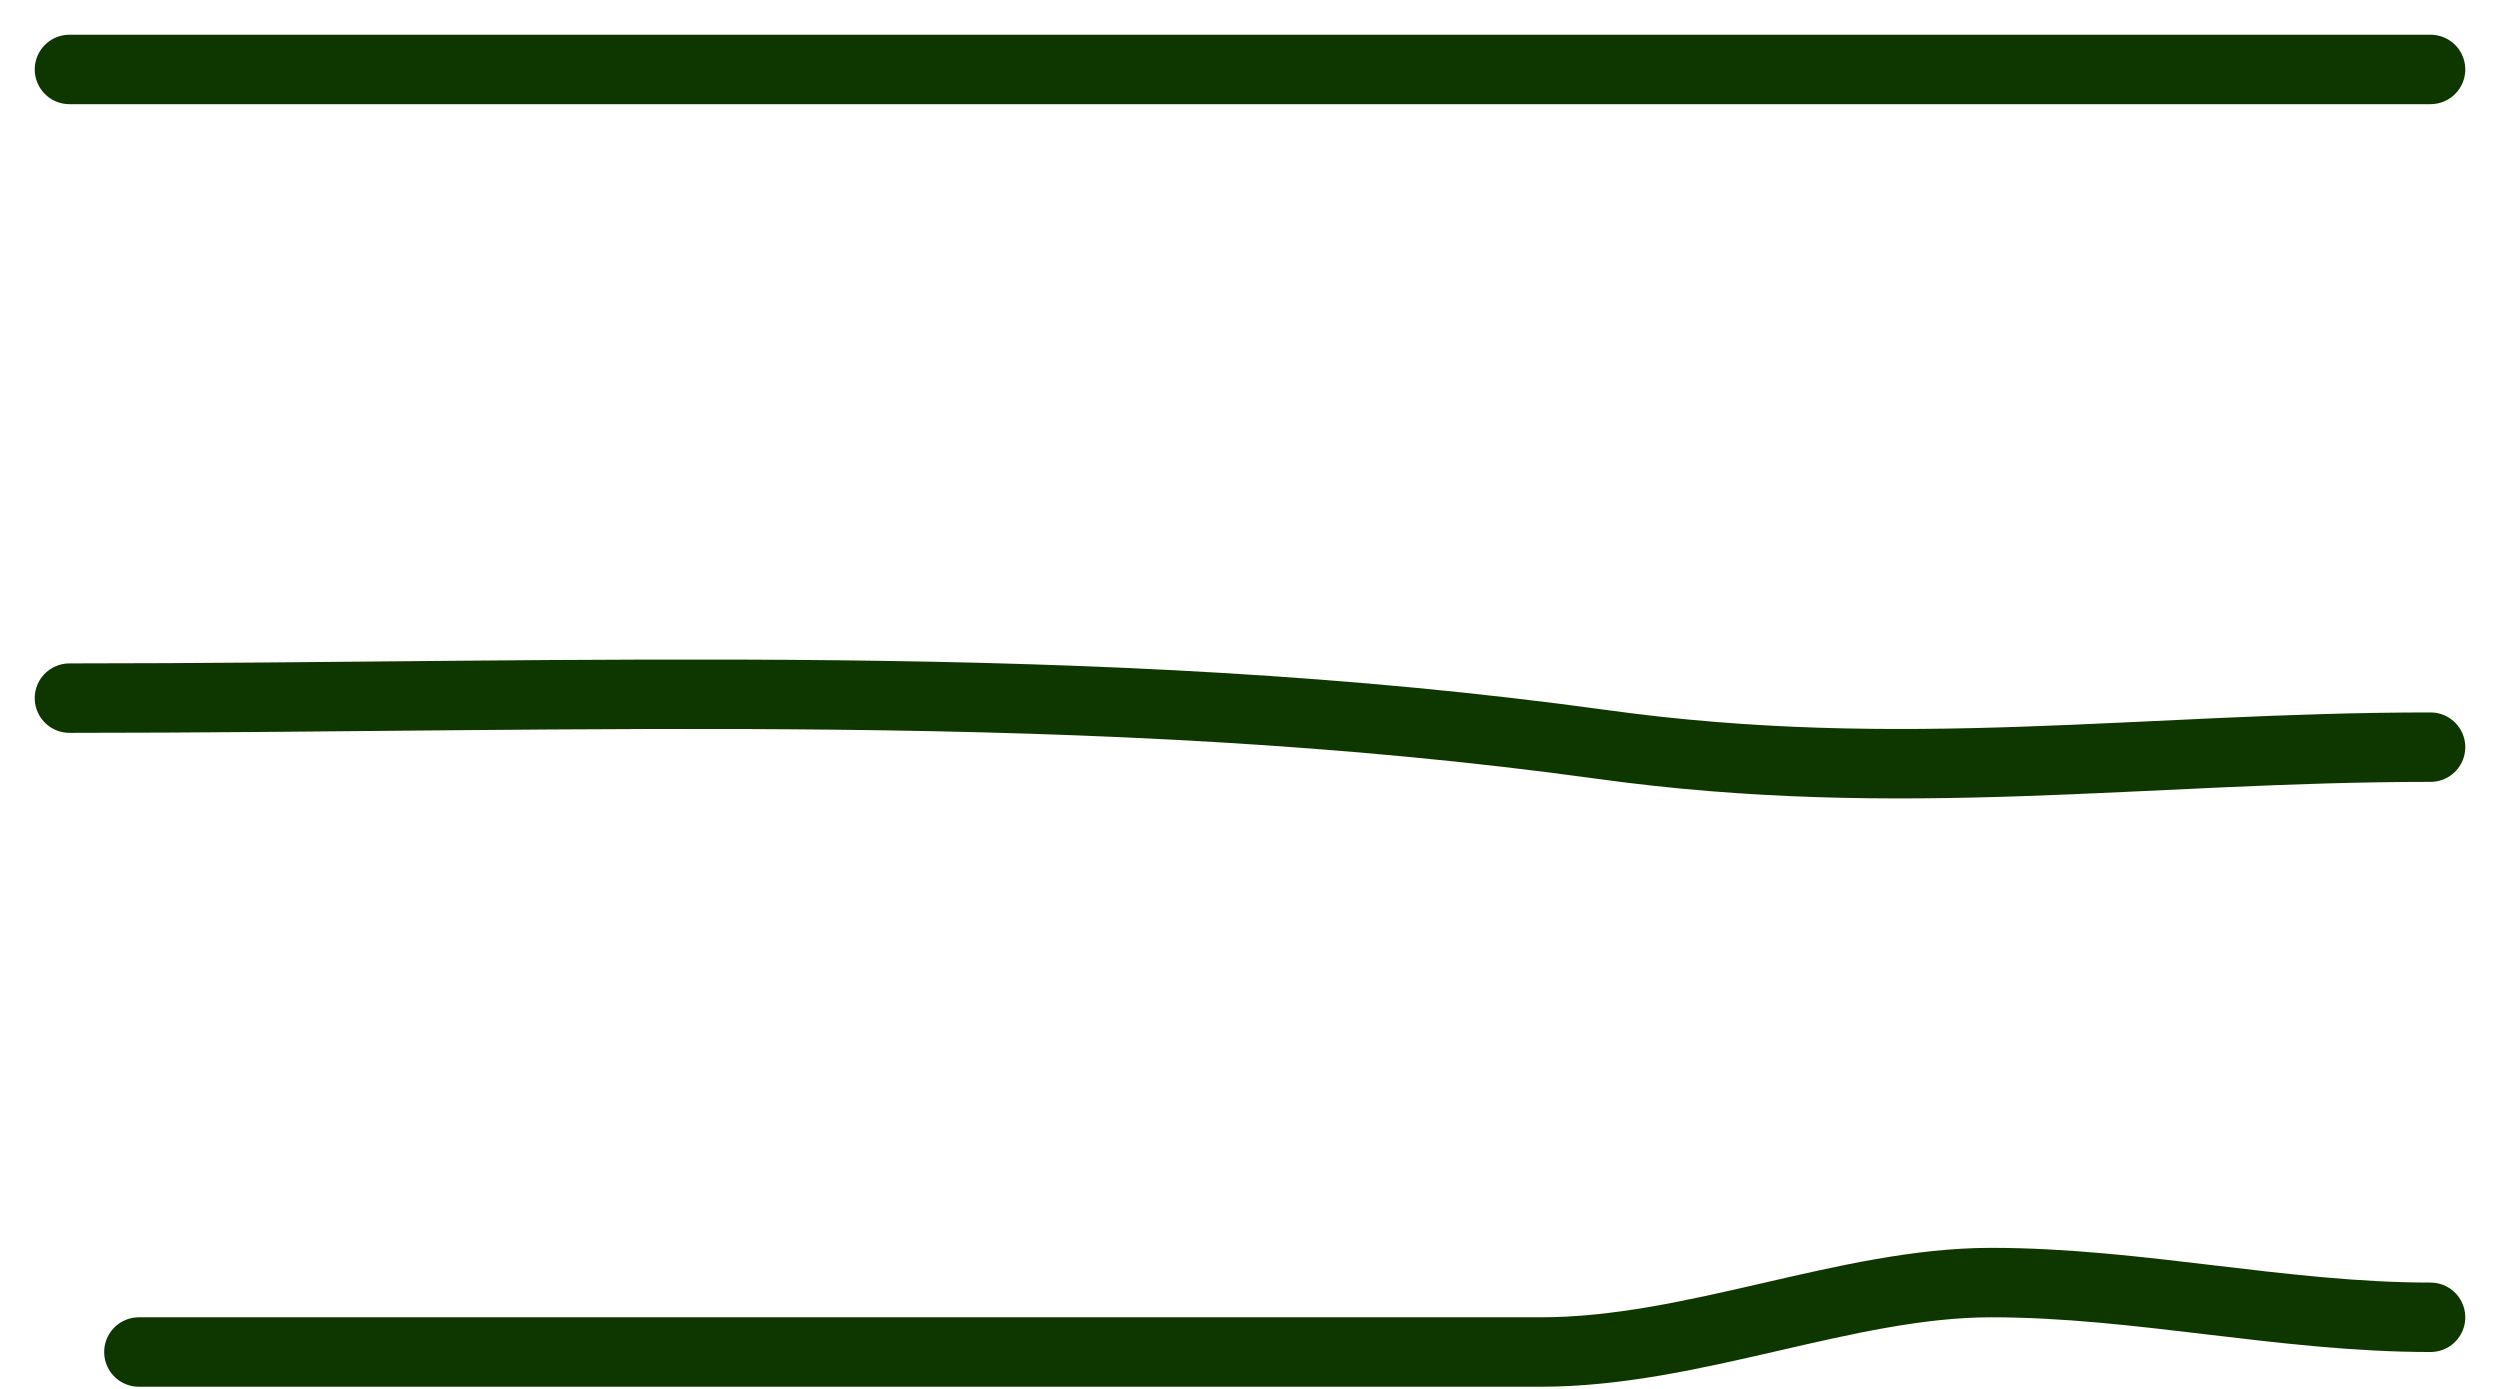 <?xml version="1.0" encoding="UTF-8"?> <svg xmlns="http://www.w3.org/2000/svg" width="36" height="20" viewBox="0 0 36 20" fill="none"> <path d="M1 1C12.335 1 23.551 1 35 1" stroke="#0E3700" stroke-linecap="round"></path> <path d="M1 10.053C8.39 10.053 15.769 9.711 23.062 10.719C27.409 11.321 30.881 10.759 35 10.759" stroke="#0E3700" stroke-linecap="round"></path> <path d="M2 19.469C8.729 19.469 15.458 19.469 22.187 19.469C24.387 19.469 26.588 18.469 28.674 18.469C30.793 18.469 32.874 18.969 35 18.969" stroke="#0E3700" stroke-linecap="round"></path> </svg> 